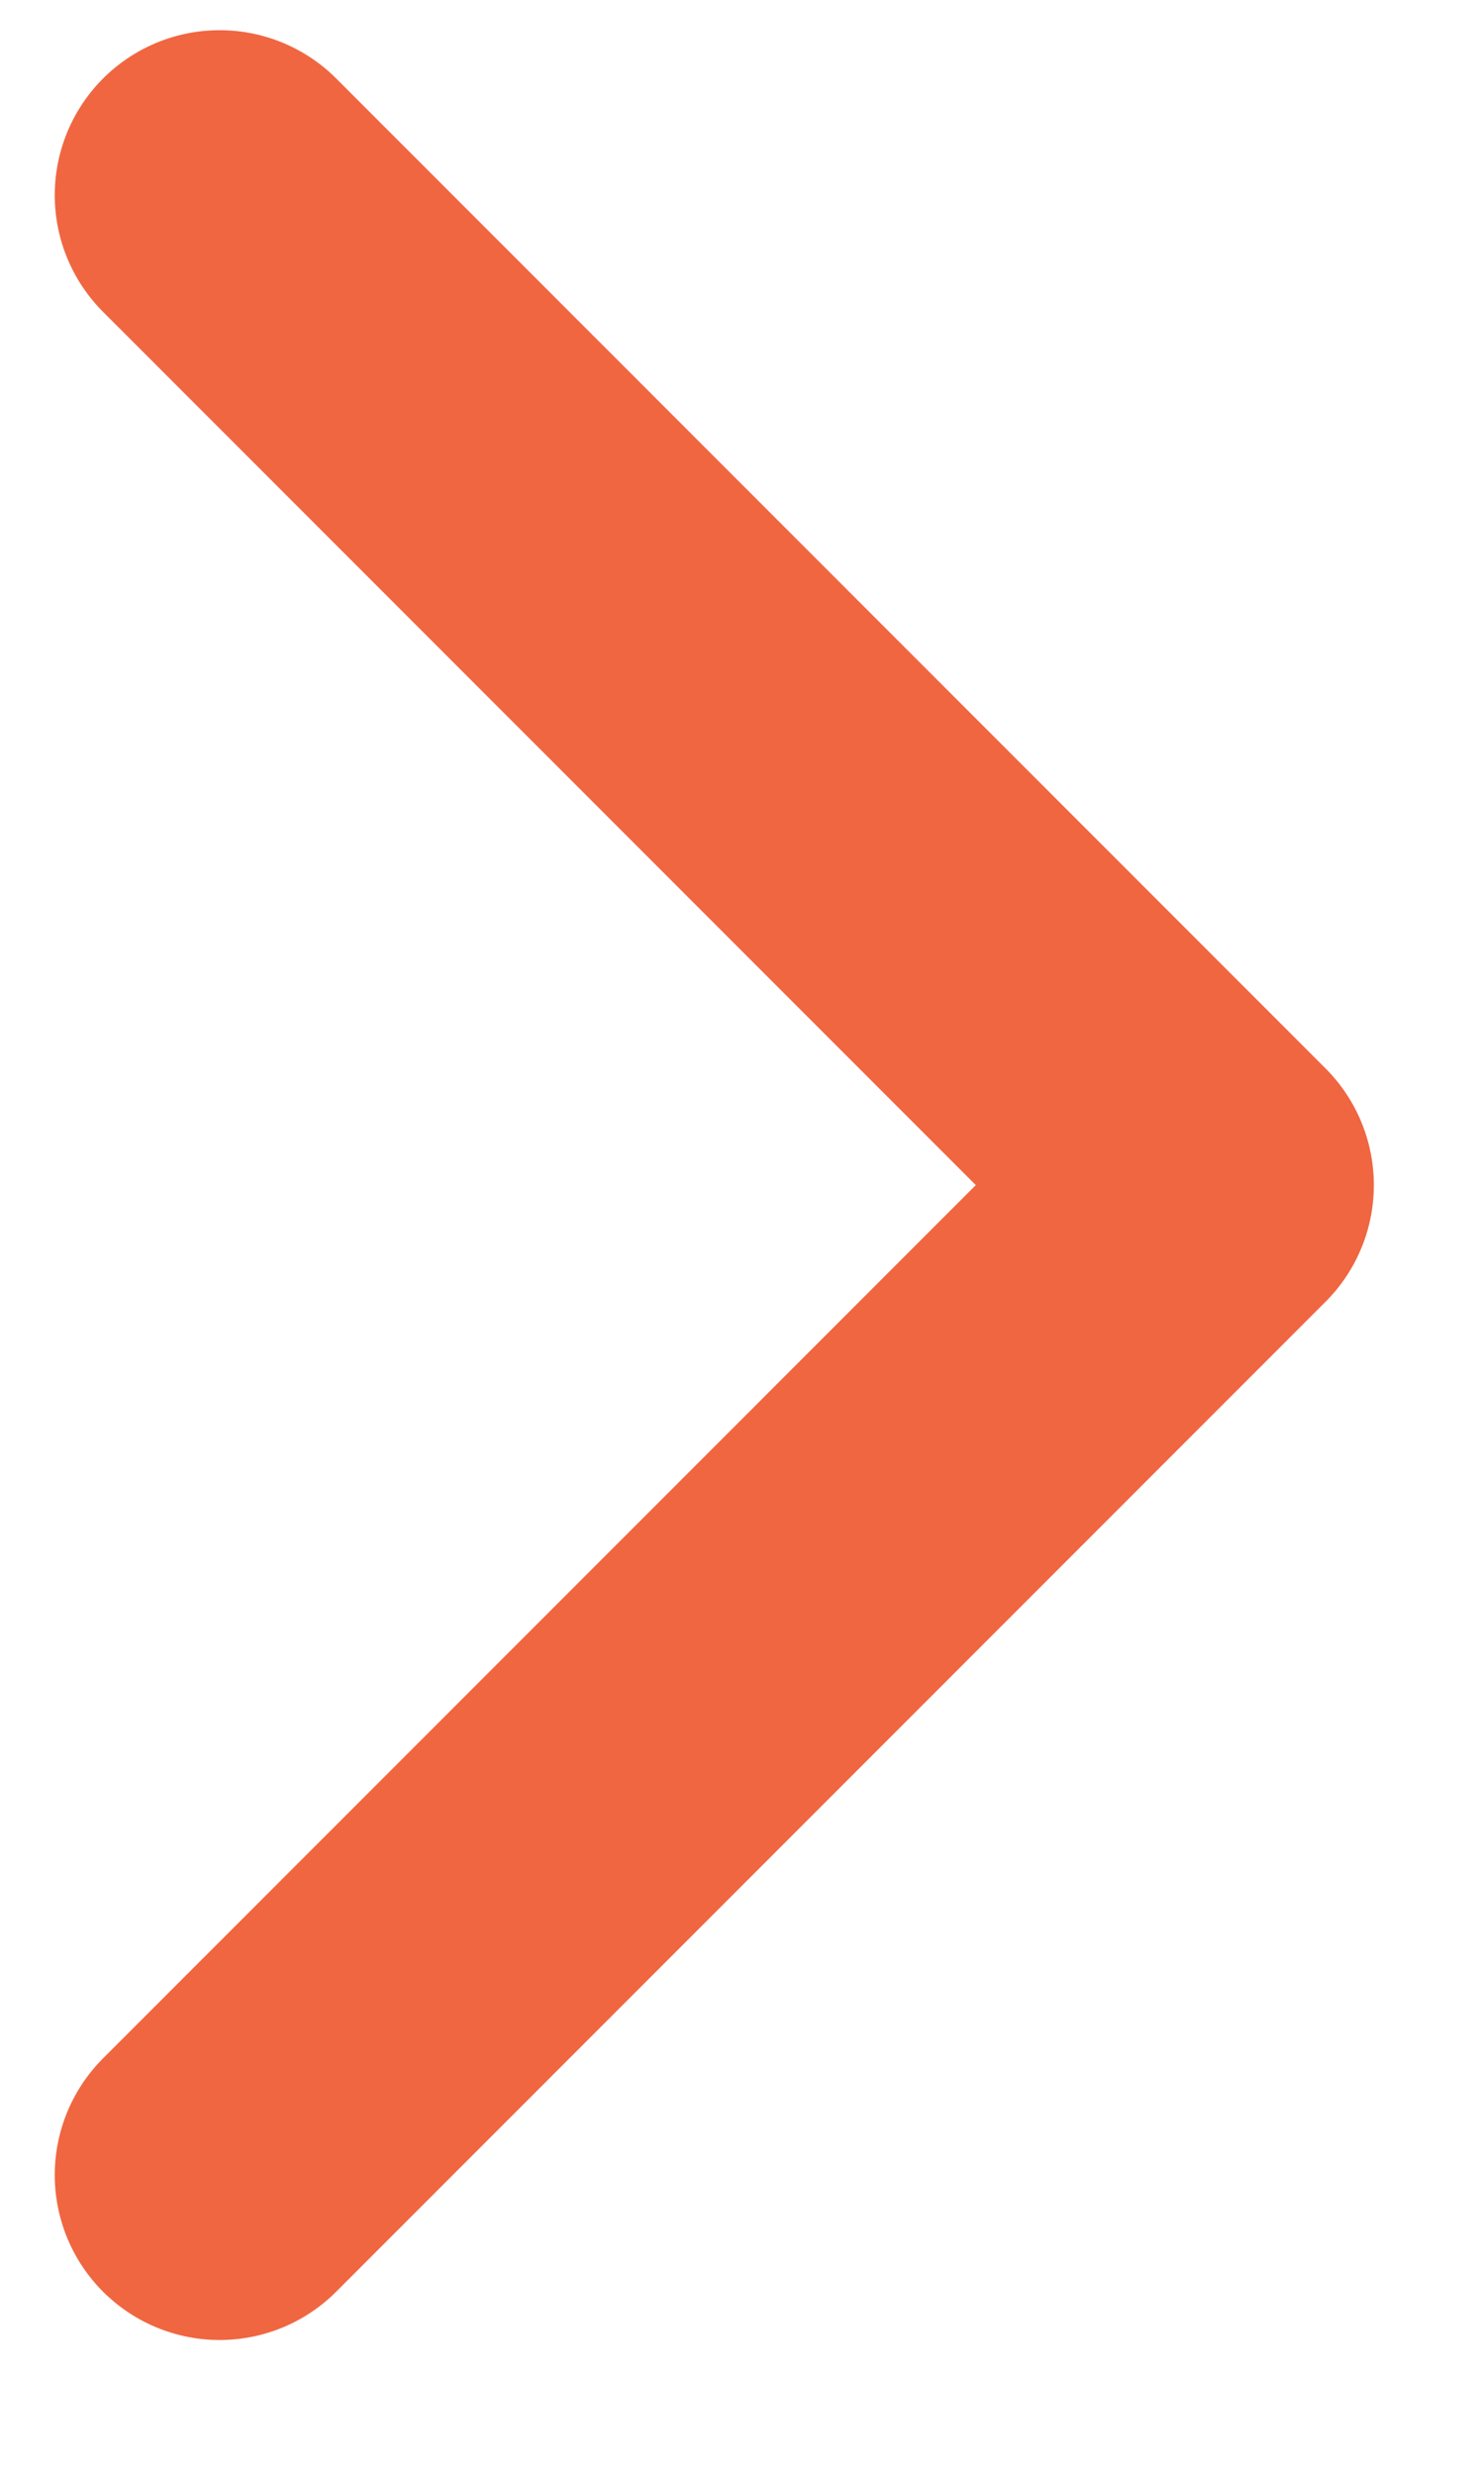 <svg width="9" height="15" viewBox="0 0 9 15" fill="none" xmlns="http://www.w3.org/2000/svg">
<path d="M1.332 1.183L7.332 7.183L1.332 13.183" stroke="#F06641" stroke-width="2" stroke-linecap="round" stroke-linejoin="round"/>
</svg>
